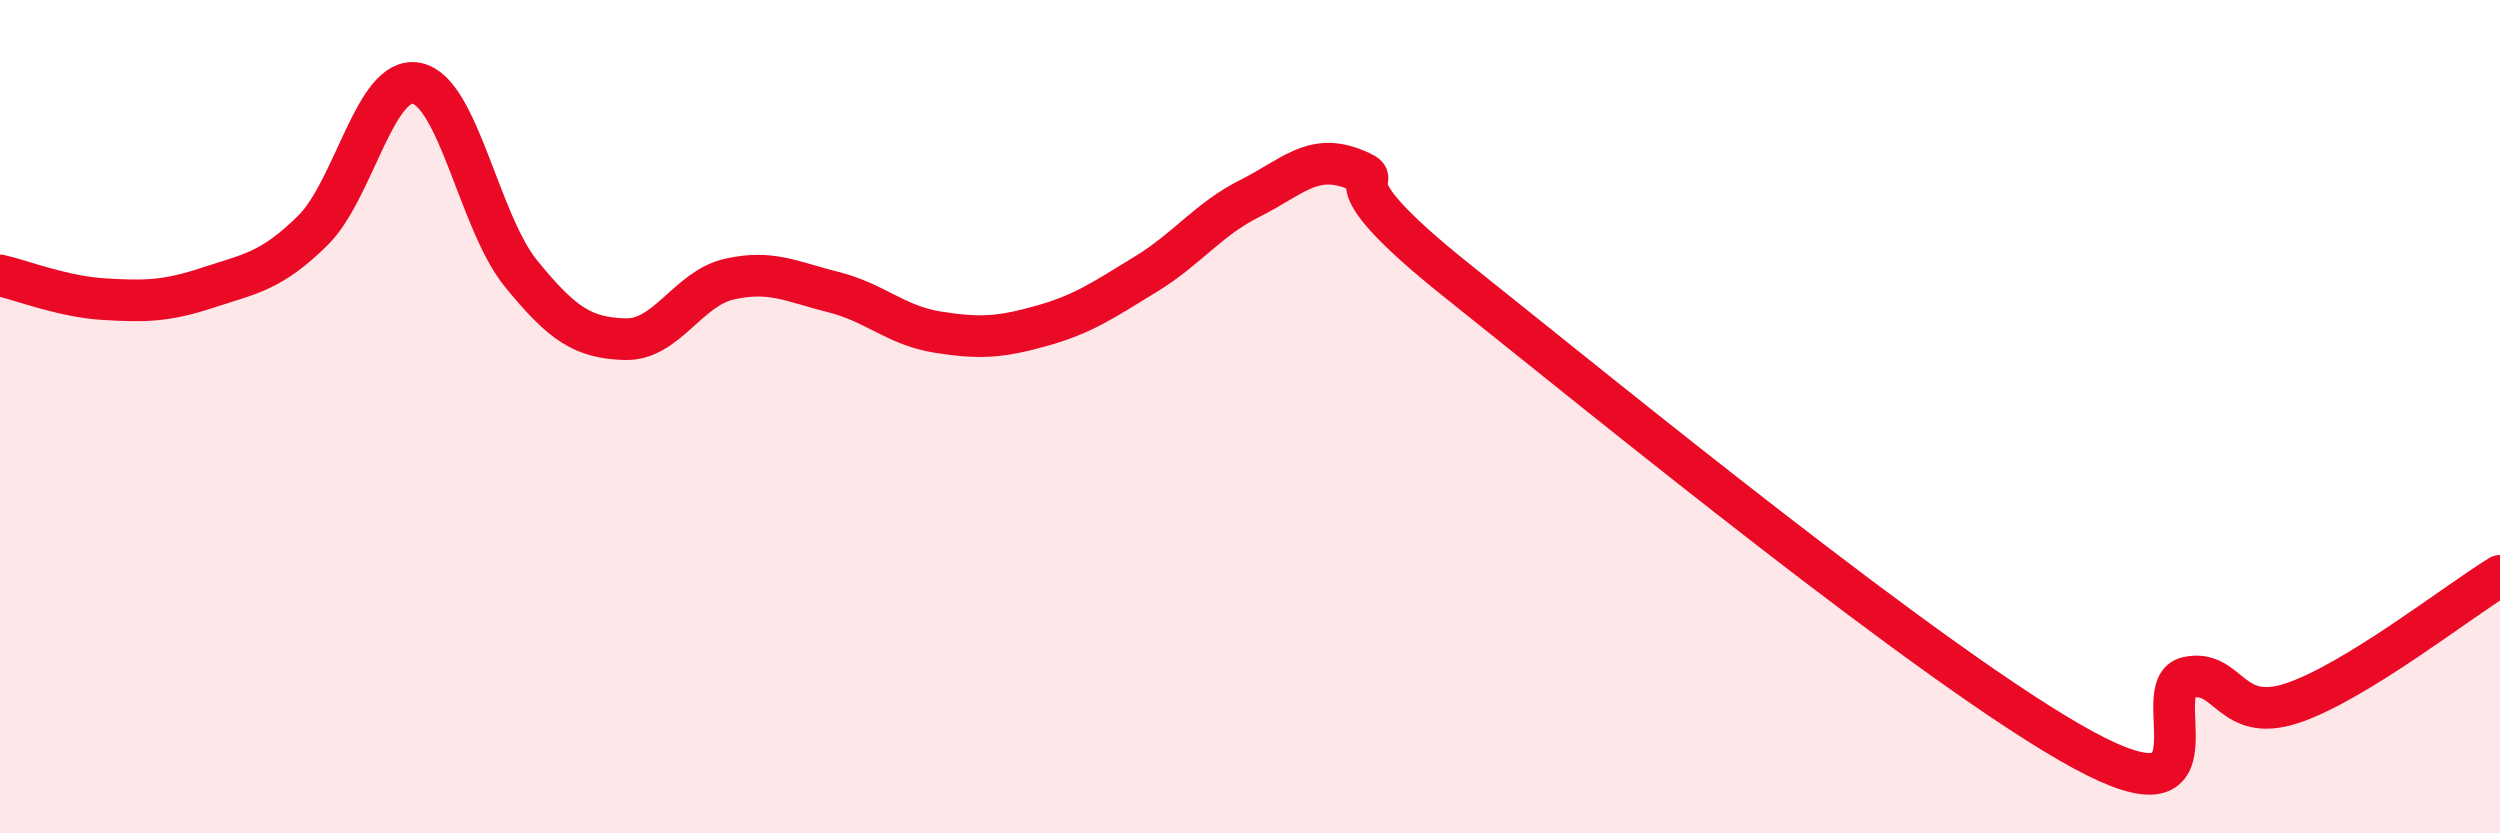 
    <svg width="60" height="20" viewBox="0 0 60 20" xmlns="http://www.w3.org/2000/svg">
      <path
        d="M 0,6.61 C 0.5,6.72 1.5,7.12 2.5,7.18 C 3.5,7.24 4,7.23 5,6.9 C 6,6.57 6.5,6.52 7.5,5.54 C 8.5,4.56 9,1.8 10,2 C 11,2.2 11.5,5.33 12.5,6.56 C 13.5,7.79 14,8.11 15,8.14 C 16,8.17 16.5,6.93 17.5,6.7 C 18.5,6.47 19,6.76 20,7.01 C 21,7.26 21.5,7.81 22.5,7.97 C 23.5,8.13 24,8.1 25,7.82 C 26,7.54 26.5,7.19 27.5,6.58 C 28.5,5.97 29,5.26 30,4.76 C 31,4.26 31.5,3.66 32.5,4.06 C 33.5,4.46 31.5,3.97 35,6.76 C 38.5,9.55 46.5,16.1 50,18 C 53.5,19.9 51.5,16.48 52.5,16.26 C 53.5,16.04 53.5,17.37 55,16.88 C 56.5,16.39 59,14.43 60,13.82L60 20L0 20Z"
        fill="#EB0A25"
        opacity="0.1"
        stroke-linecap="round"
        stroke-linejoin="round"
      />
      <path
        d="M 0,6.61 C 0.5,6.72 1.5,7.12 2.5,7.18 C 3.5,7.24 4,7.23 5,6.9 C 6,6.57 6.5,6.52 7.5,5.54 C 8.5,4.56 9,1.8 10,2 C 11,2.2 11.5,5.33 12.5,6.56 C 13.5,7.79 14,8.11 15,8.14 C 16,8.17 16.5,6.93 17.5,6.7 C 18.5,6.47 19,6.76 20,7.01 C 21,7.26 21.5,7.81 22.5,7.97 C 23.5,8.13 24,8.1 25,7.82 C 26,7.54 26.5,7.19 27.5,6.58 C 28.5,5.97 29,5.26 30,4.76 C 31,4.26 31.5,3.66 32.5,4.06 C 33.5,4.46 31.5,3.97 35,6.76 C 38.5,9.55 46.5,16.1 50,18 C 53.5,19.9 51.5,16.48 52.5,16.26 C 53.5,16.04 53.5,17.37 55,16.88 C 56.5,16.39 59,14.43 60,13.82"
        stroke="#EB0A25"
        stroke-width="1"
        fill="none"
        stroke-linecap="round"
        stroke-linejoin="round"
      />
    </svg>
  